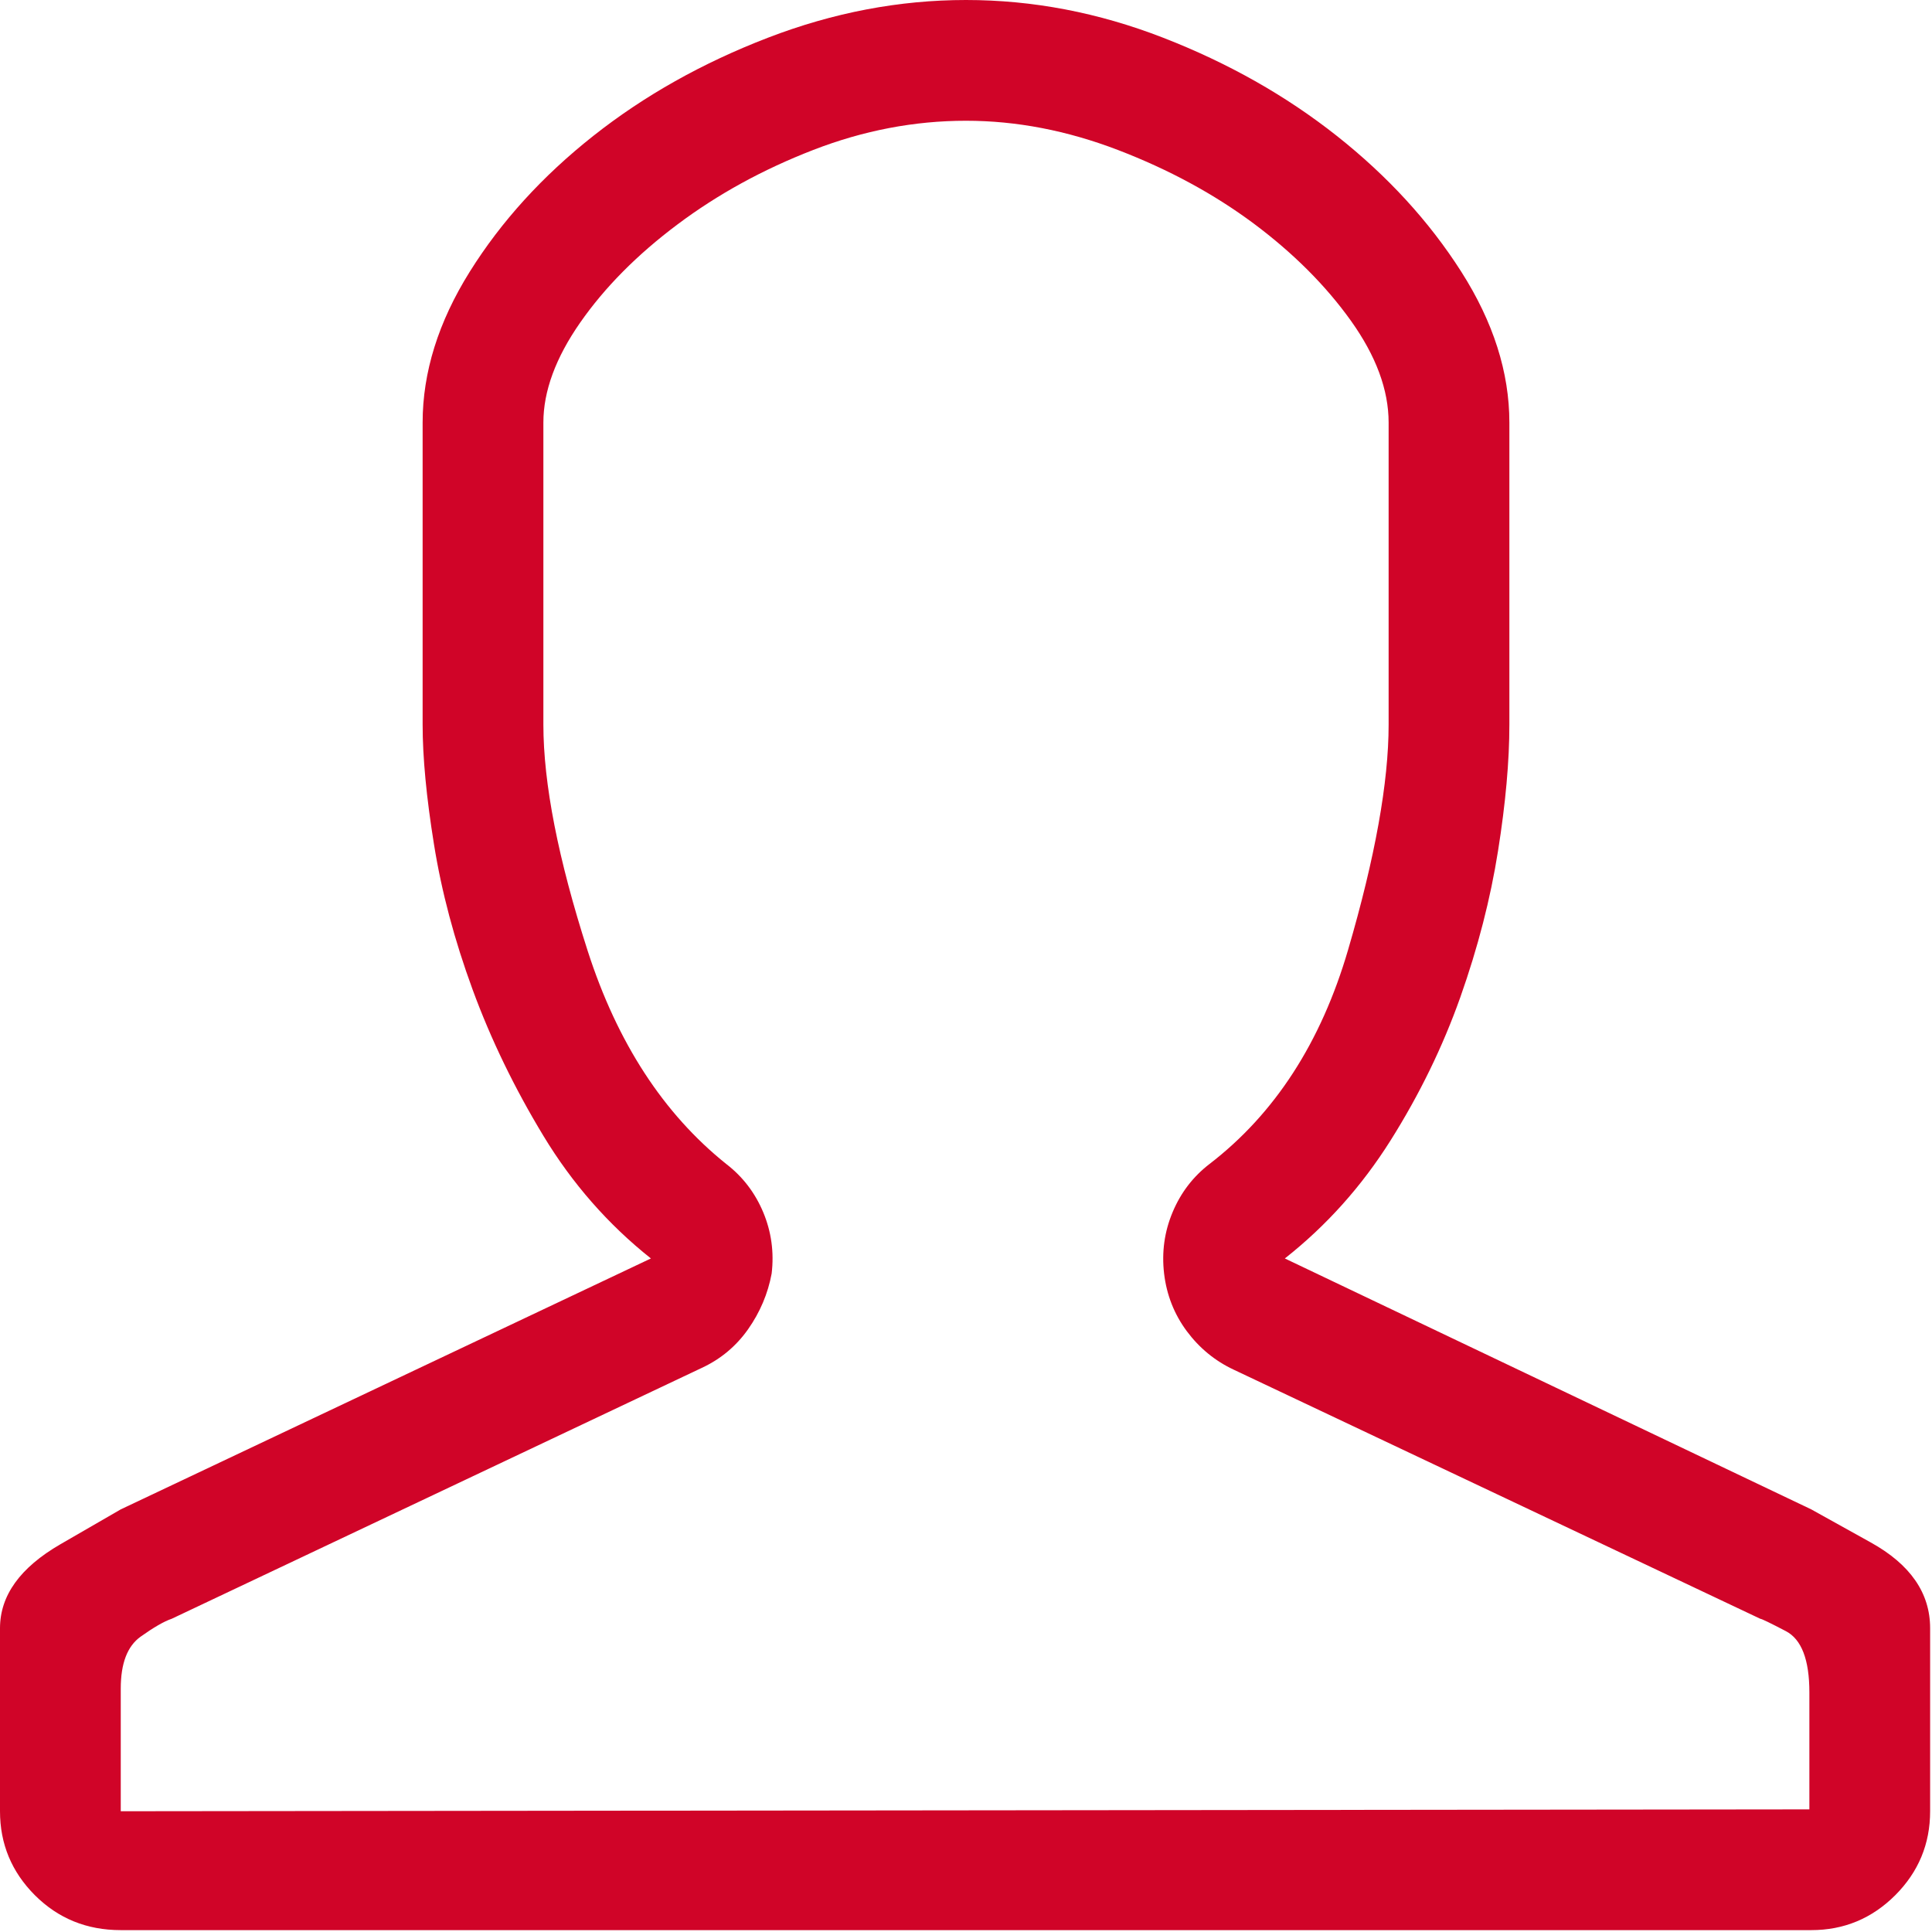 <?xml version="1.0" encoding="UTF-8"?>
<svg width="32px" height="32px" viewBox="0 0 32 32" version="1.1" xmlns="http://www.w3.org/2000/svg" xmlns:xlink="http://www.w3.org/1999/xlink">
    <!-- Generator: Sketch 51.2 (57519) - http://www.bohemiancoding.com/sketch -->
    <title>User - simple-line-icons</title>
    <desc>Created with Sketch.</desc>
    <defs></defs>
    <g id="Designs" stroke="none" stroke-width="1" fill="none" fill-rule="evenodd">
        <g id="5-Dagravit-Vitaminewijzer" transform="translate(-161, -375)" fill="#D00428">
            <g id="Categorie" transform="translate(161, 361)">
                <path d="M16,16 C15.146,16 14.302,16.161 13.469,16.484 C12.635,16.807 11.885,17.219 11.219,17.719 C10.552,18.219 10.016,18.76 9.609,19.344 C9.203,19.927 9,20.479 9,21 L9,26 C9,26.979 9.245,28.229 9.734,29.75 C10.224,31.271 10.99,32.448 12.031,33.281 C12.302,33.49 12.505,33.755 12.641,34.078 C12.776,34.401 12.823,34.74 12.781,35.094 C12.719,35.427 12.589,35.734 12.391,36.016 C12.193,36.297 11.938,36.51 11.625,36.656 L2.844,40.812 C2.719,40.854 2.547,40.953 2.328,41.109 C2.109,41.266 2,41.552 2,41.969 L2,44 L29.969,43.969 L29.969,42.031 C29.969,41.49 29.839,41.151 29.578,41.016 C29.318,40.88 29.177,40.812 29.156,40.812 L20.438,36.688 C20.125,36.542 19.865,36.328 19.656,36.047 C19.448,35.766 19.323,35.448 19.281,35.094 C19.24,34.74 19.286,34.401 19.422,34.078 C19.557,33.755 19.76,33.49 20.031,33.281 C21.115,32.448 21.88,31.266 22.328,29.734 C22.776,28.203 23,26.958 23,26 L23,21 C23,20.458 22.792,19.896 22.375,19.312 C21.958,18.729 21.422,18.193 20.766,17.703 C20.109,17.214 19.359,16.807 18.516,16.484 C17.672,16.161 16.833,16 16,16 Z M16,14 C17.104,14 18.193,14.208 19.266,14.625 C20.339,15.042 21.297,15.583 22.141,16.25 C22.984,16.917 23.672,17.667 24.203,18.5 C24.734,19.333 25,20.167 25,21 L25,26 C25,26.604 24.938,27.302 24.812,28.094 C24.687,28.885 24.479,29.693 24.188,30.516 C23.896,31.339 23.51,32.13 23.031,32.891 C22.552,33.651 21.969,34.302 21.281,34.844 L30,39 C30,39 30.328,39.182 30.984,39.547 C31.641,39.911 31.969,40.385 31.969,40.969 L31.969,44 C31.969,44.542 31.776,45.005 31.391,45.391 C31.005,45.776 30.542,45.969 30,45.969 L2,45.969 C1.437,45.969 0.964,45.776 0.578,45.391 C0.193,45.005 0,44.542 0,44 L0,40.969 C0,40.427 0.333,39.964 1,39.578 C1.667,39.193 2,39 2,39 L10.781,34.844 C10.073,34.281 9.479,33.604 9,32.812 C8.521,32.021 8.13,31.214 7.828,30.391 C7.526,29.568 7.313,28.766 7.188,27.984 C7.062,27.203 7,26.542 7,26 L7,21 C7,20.167 7.26,19.333 7.781,18.5 C8.302,17.667 8.984,16.917 9.828,16.25 C10.672,15.583 11.635,15.042 12.719,14.625 C13.802,14.208 14.896,14 16,14 Z" id="User---simple-line-icons"></path>
            </g>
        </g>
    </g>
</svg>